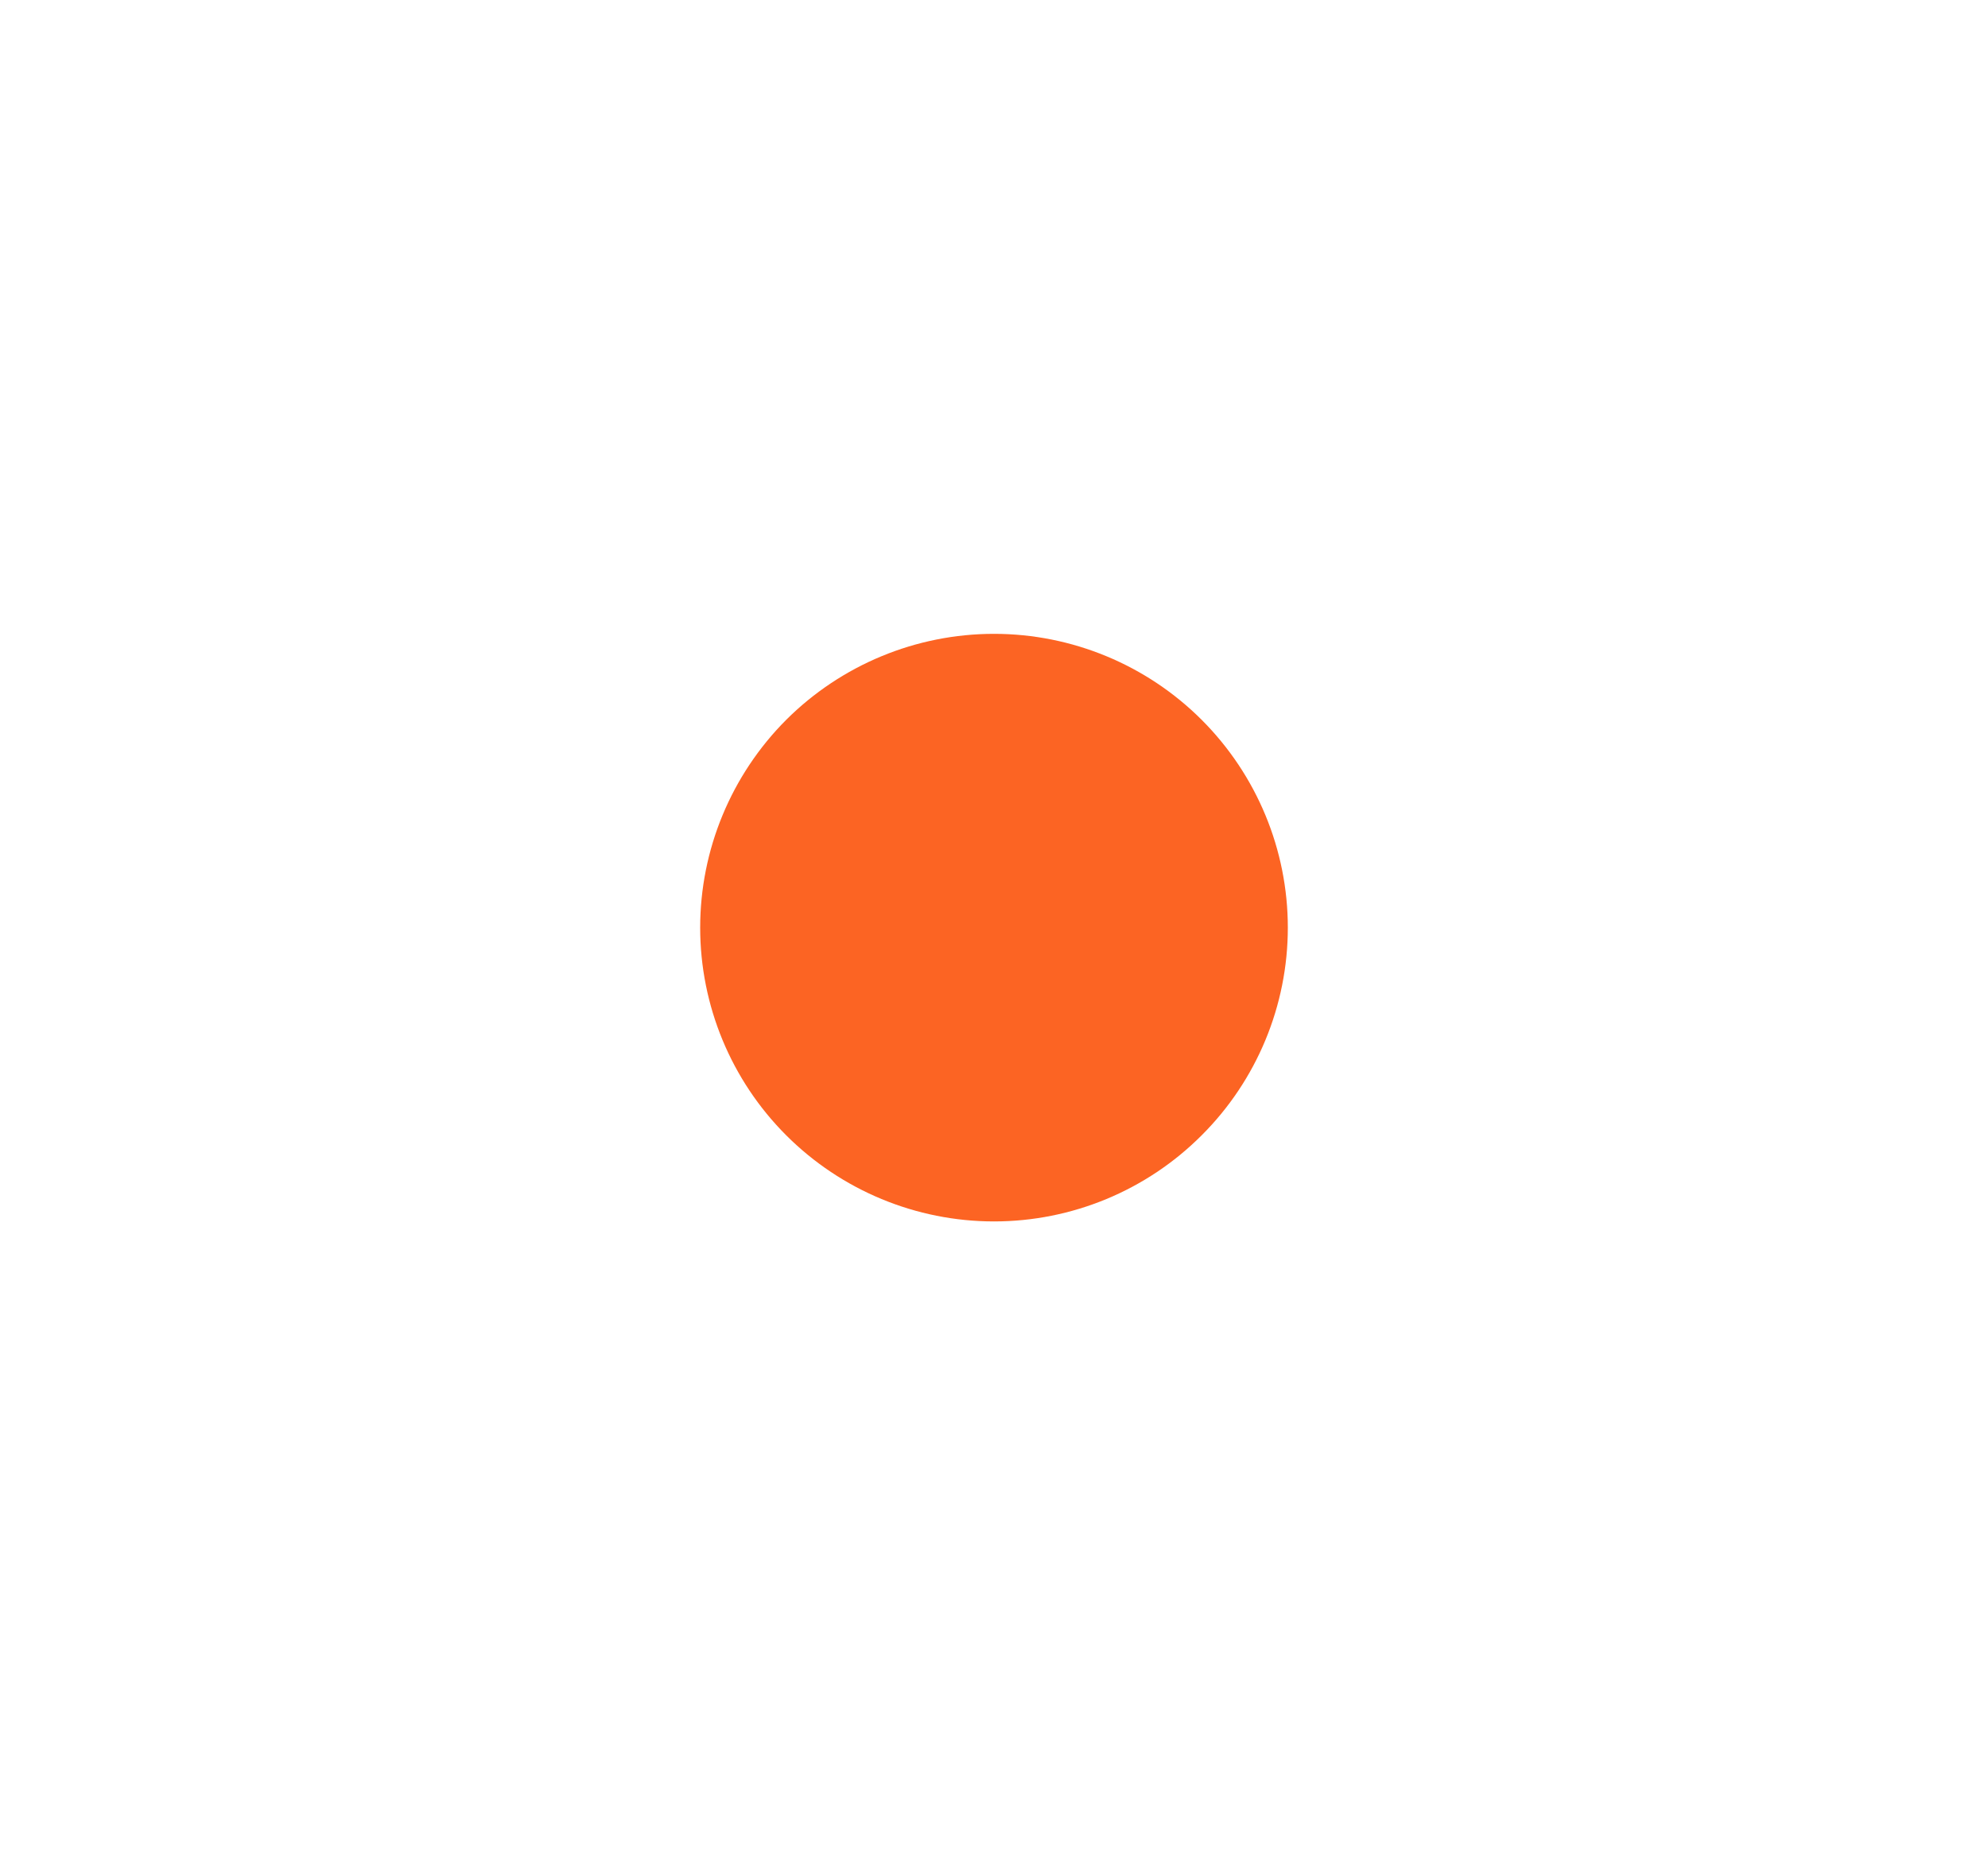 <svg xmlns="http://www.w3.org/2000/svg" width="15" height="14" viewBox="0 0 15 14" fill="none">
    <path
        d="M9.717 7C9.717 7.588 9.483 8.152 9.067 8.567C8.652 8.983 8.088 9.217 7.5 9.217C6.912 9.217 6.348 8.983 5.932 8.567C5.517 8.152 5.283 7.588 5.283 7C5.283 6.412 5.517 5.848 5.932 5.432C6.348 5.017 6.912 4.783 7.5 4.783C8.088 4.783 8.652 5.017 9.067 5.432C9.483 5.848 9.717 6.412 9.717 7Z"
        fill="#FC6423" />
  </svg>